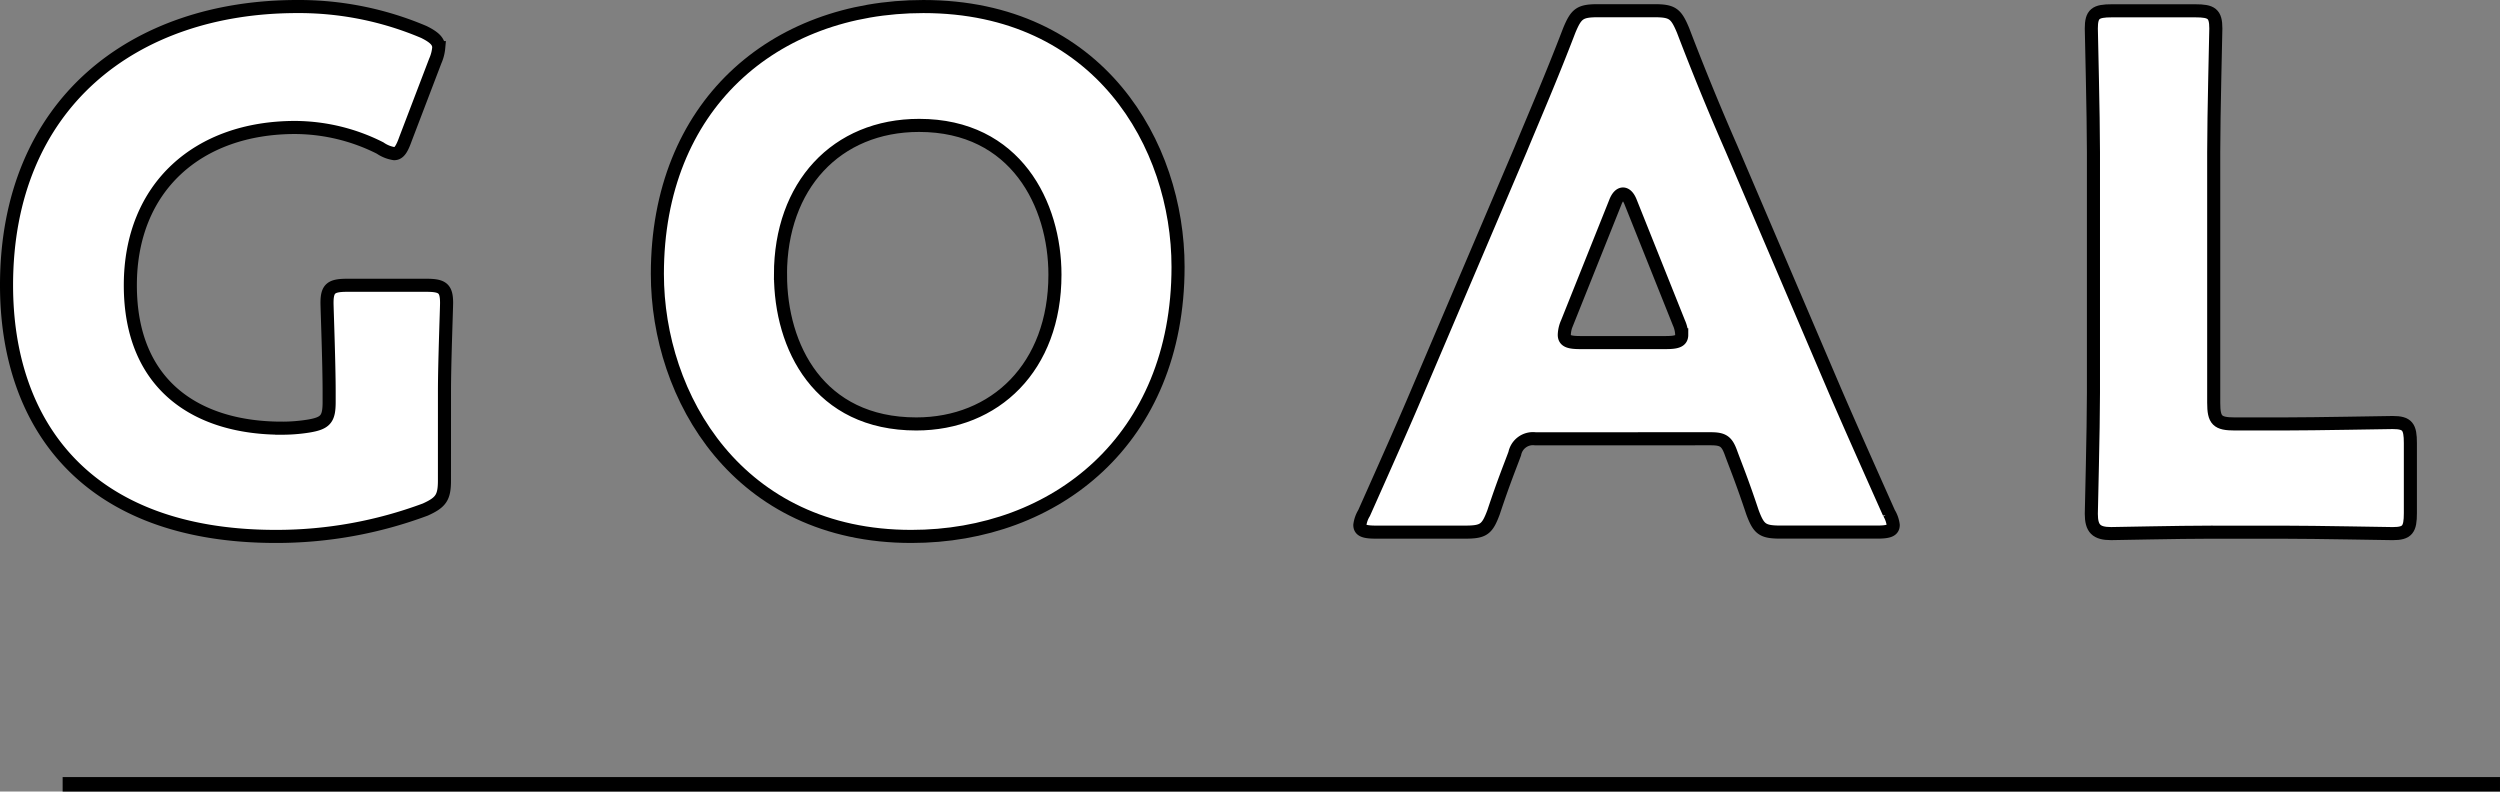 <svg xmlns="http://www.w3.org/2000/svg" width="286.759" height="90.795" viewBox="0 0 286.759 90.795">
  <rect x="0" y="0" width="286.759" height="90.795" fill="#808080" stroke="none"/>
  <g id="goal" transform="translate(0.75 0.75)">
    <line id="線_4" data-name="線 4" x2="279.573" transform="translate(6.435 89.213)" fill="none" stroke="#000" stroke-miterlimit="10" stroke-width="1.664"/>
    <g id="グループ_75" data-name="グループ 75" transform="translate(-553.778 -11637.026)">
      <path id="パス_508" data-name="パス 508" d="M604.008,11691.395c0,1.947-.407,2.516-2.192,3.327a48.924,48.924,0,0,1-17.121,3.084c-21.828,0-30.917-12.9-30.917-28.808,0-20.854,14.607-31.972,33.351-31.972a36.673,36.673,0,0,1,14.525,2.922c1.137.567,1.7,1.055,1.7,1.785a4.824,4.824,0,0,1-.4,1.541l-3.408,8.927c-.407,1.136-.731,1.7-1.3,1.7a3.888,3.888,0,0,1-1.623-.649,21.822,21.822,0,0,0-9.738-2.354c-11.116,0-18.907,6.816-18.907,18.1,0,11.686,7.871,16.392,17.365,16.392a19.121,19.121,0,0,0,3.084-.242c1.948-.326,2.354-.812,2.354-2.76v-1.218c0-3.245-.244-9.575-.244-10.144,0-1.7.487-2.028,2.353-2.028H601.9c1.865,0,2.353.325,2.353,2.028,0,.568-.243,6.9-.243,10.144Z" fill="#fff" stroke="#000" stroke-width="1.5"/>
      <path id="パス_509" data-name="パス 509" d="M688.154,11666.889c0,19.8-14.039,30.917-30.592,30.917-19.881,0-29.132-15.986-29.132-30.105,0-19.312,13.308-30.674,30.511-30.674C679.065,11637.026,688.154,11652.851,688.154,11666.889Zm-45.6.893c0,8.276,4.381,17.122,15.58,17.122,9.006,0,15.9-6.492,15.9-17.122,0-8.034-4.463-17.122-15.58-17.122C648.961,11650.659,642.55,11657.557,642.55,11667.781Z" fill="#fff" stroke="#000" stroke-width="1.5"/>
      <path id="パス_510" data-name="パス 510" d="M729.131,11686.607a2.128,2.128,0,0,0-2.354,1.7c-.567,1.541-1.217,3.083-2.434,6.734-.73,1.947-1.136,2.272-3.246,2.272H710.873c-1.3,0-1.866-.162-1.866-.812a3.486,3.486,0,0,1,.487-1.379c3-6.736,4.625-10.387,6-13.633l11.929-28c1.541-3.732,3.489-8.2,5.6-13.713.812-1.948,1.217-2.272,3.327-2.272h6.41c2.11,0,2.516.324,3.328,2.272,2.11,5.518,4.057,10.143,5.518,13.47l11.928,27.914c1.542,3.571,3.165,7.222,6.167,13.958a3.47,3.47,0,0,1,.487,1.379c0,.649-.568.812-1.867.812H757.289c-2.11,0-2.516-.325-3.246-2.272-1.217-3.651-1.866-5.193-2.434-6.734-.487-1.38-.892-1.7-2.353-1.7Zm3.652-13.309a3.641,3.641,0,0,0-.325,1.38c0,.73.568.893,1.866.893h9.738c1.3,0,1.866-.162,1.866-.893a3.641,3.641,0,0,0-.325-1.38l-5.517-13.795c-.244-.648-.569-.974-.893-.974s-.649.325-.892.974Z" fill="#fff" stroke="#000" stroke-width="1.5"/>
      <path id="パス_511" data-name="パス 511" d="M806.625,11697.318c-3.734,0-10.874.163-11.443.163-1.7,0-2.272-.568-2.272-2.273,0-.567.244-9.574.244-13.875v-27.59c0-4.3-.244-13.633-.244-14.2,0-1.7.487-2.028,2.353-2.028h9.577c1.865,0,2.352.324,2.352,2.028,0,.568-.243,9.9-.243,14.2v28.726c0,2.028.406,2.435,2.434,2.435H814.9c3.814,0,12.01-.162,12.577-.162,1.7,0,2.03.486,2.03,2.353v8.034c0,1.865-.325,2.354-2.03,2.354-.567,0-8.763-.163-12.577-.163Z" fill="#fff" stroke="#000" stroke-width="1.5"/>
    </g>
  </g>
</svg>
